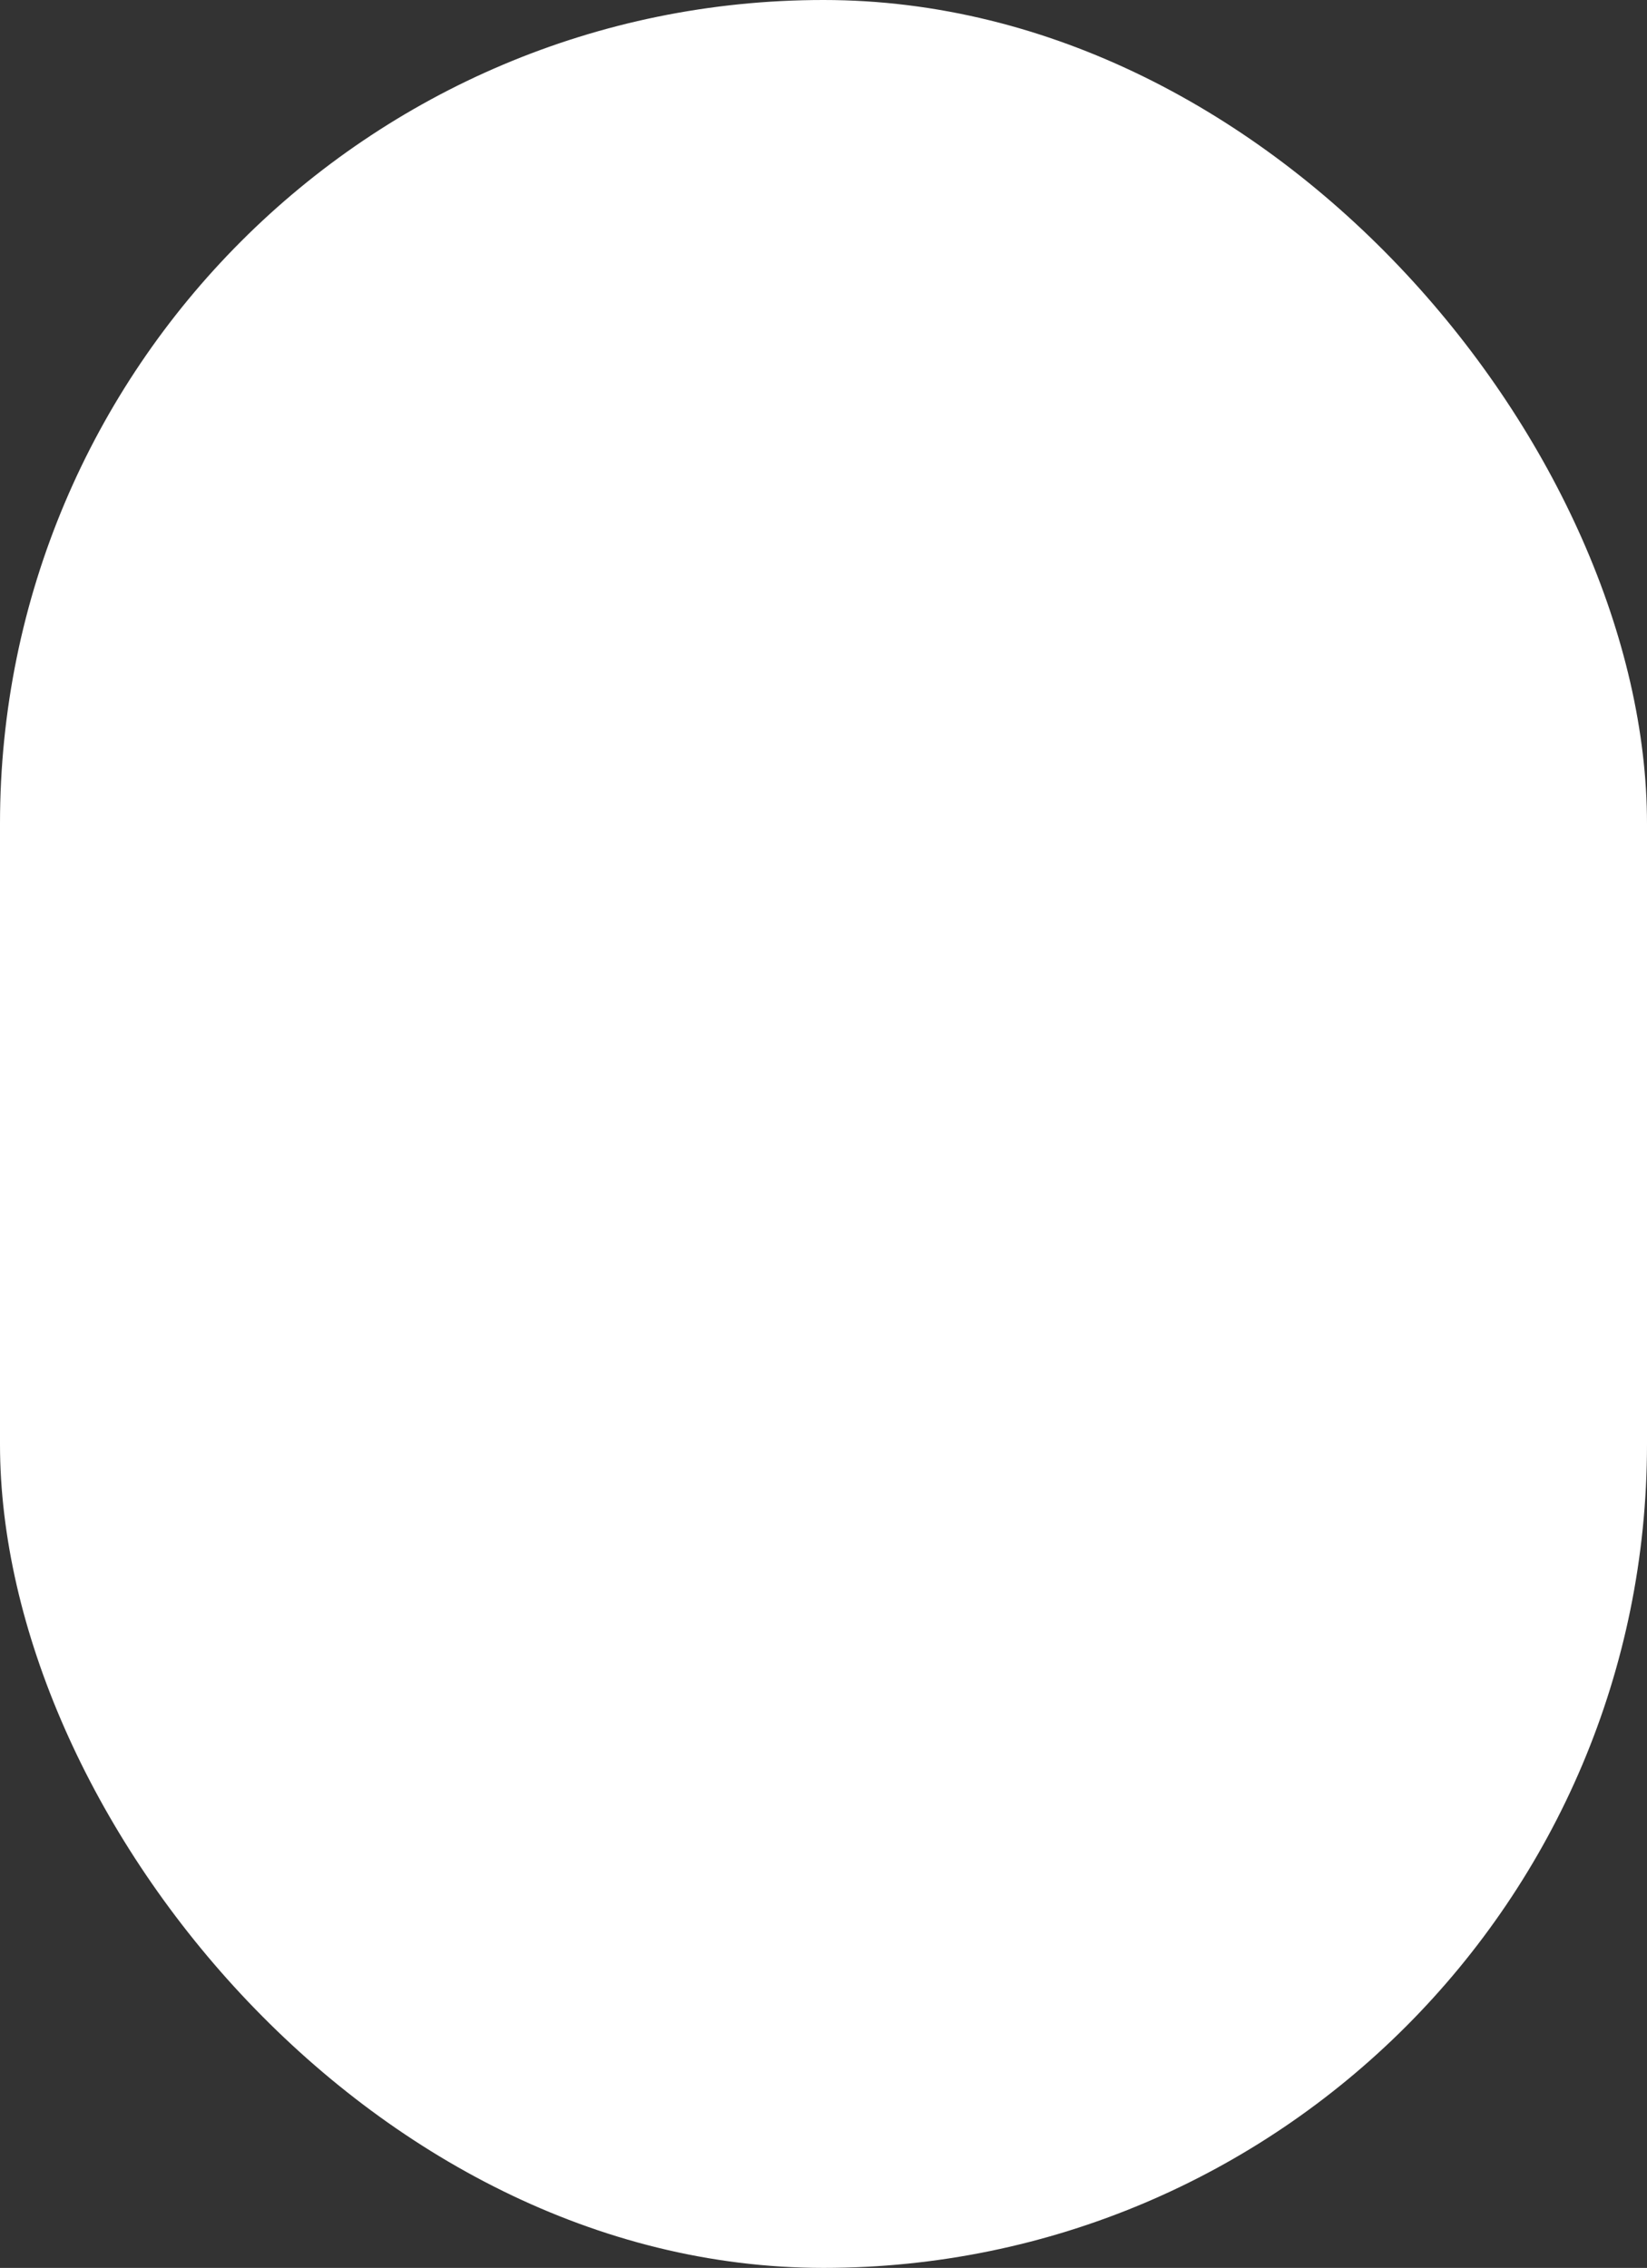 <?xml version="1.0" encoding="UTF-8"?> <svg xmlns="http://www.w3.org/2000/svg" width="215" height="296" viewBox="0 0 215 296" fill="none"><rect x="0" y="0" width="215" height="296" fill="#333333" stroke="none"/> <rect width="215" height="296" rx="107.5" fill="white"></rect> </svg> 